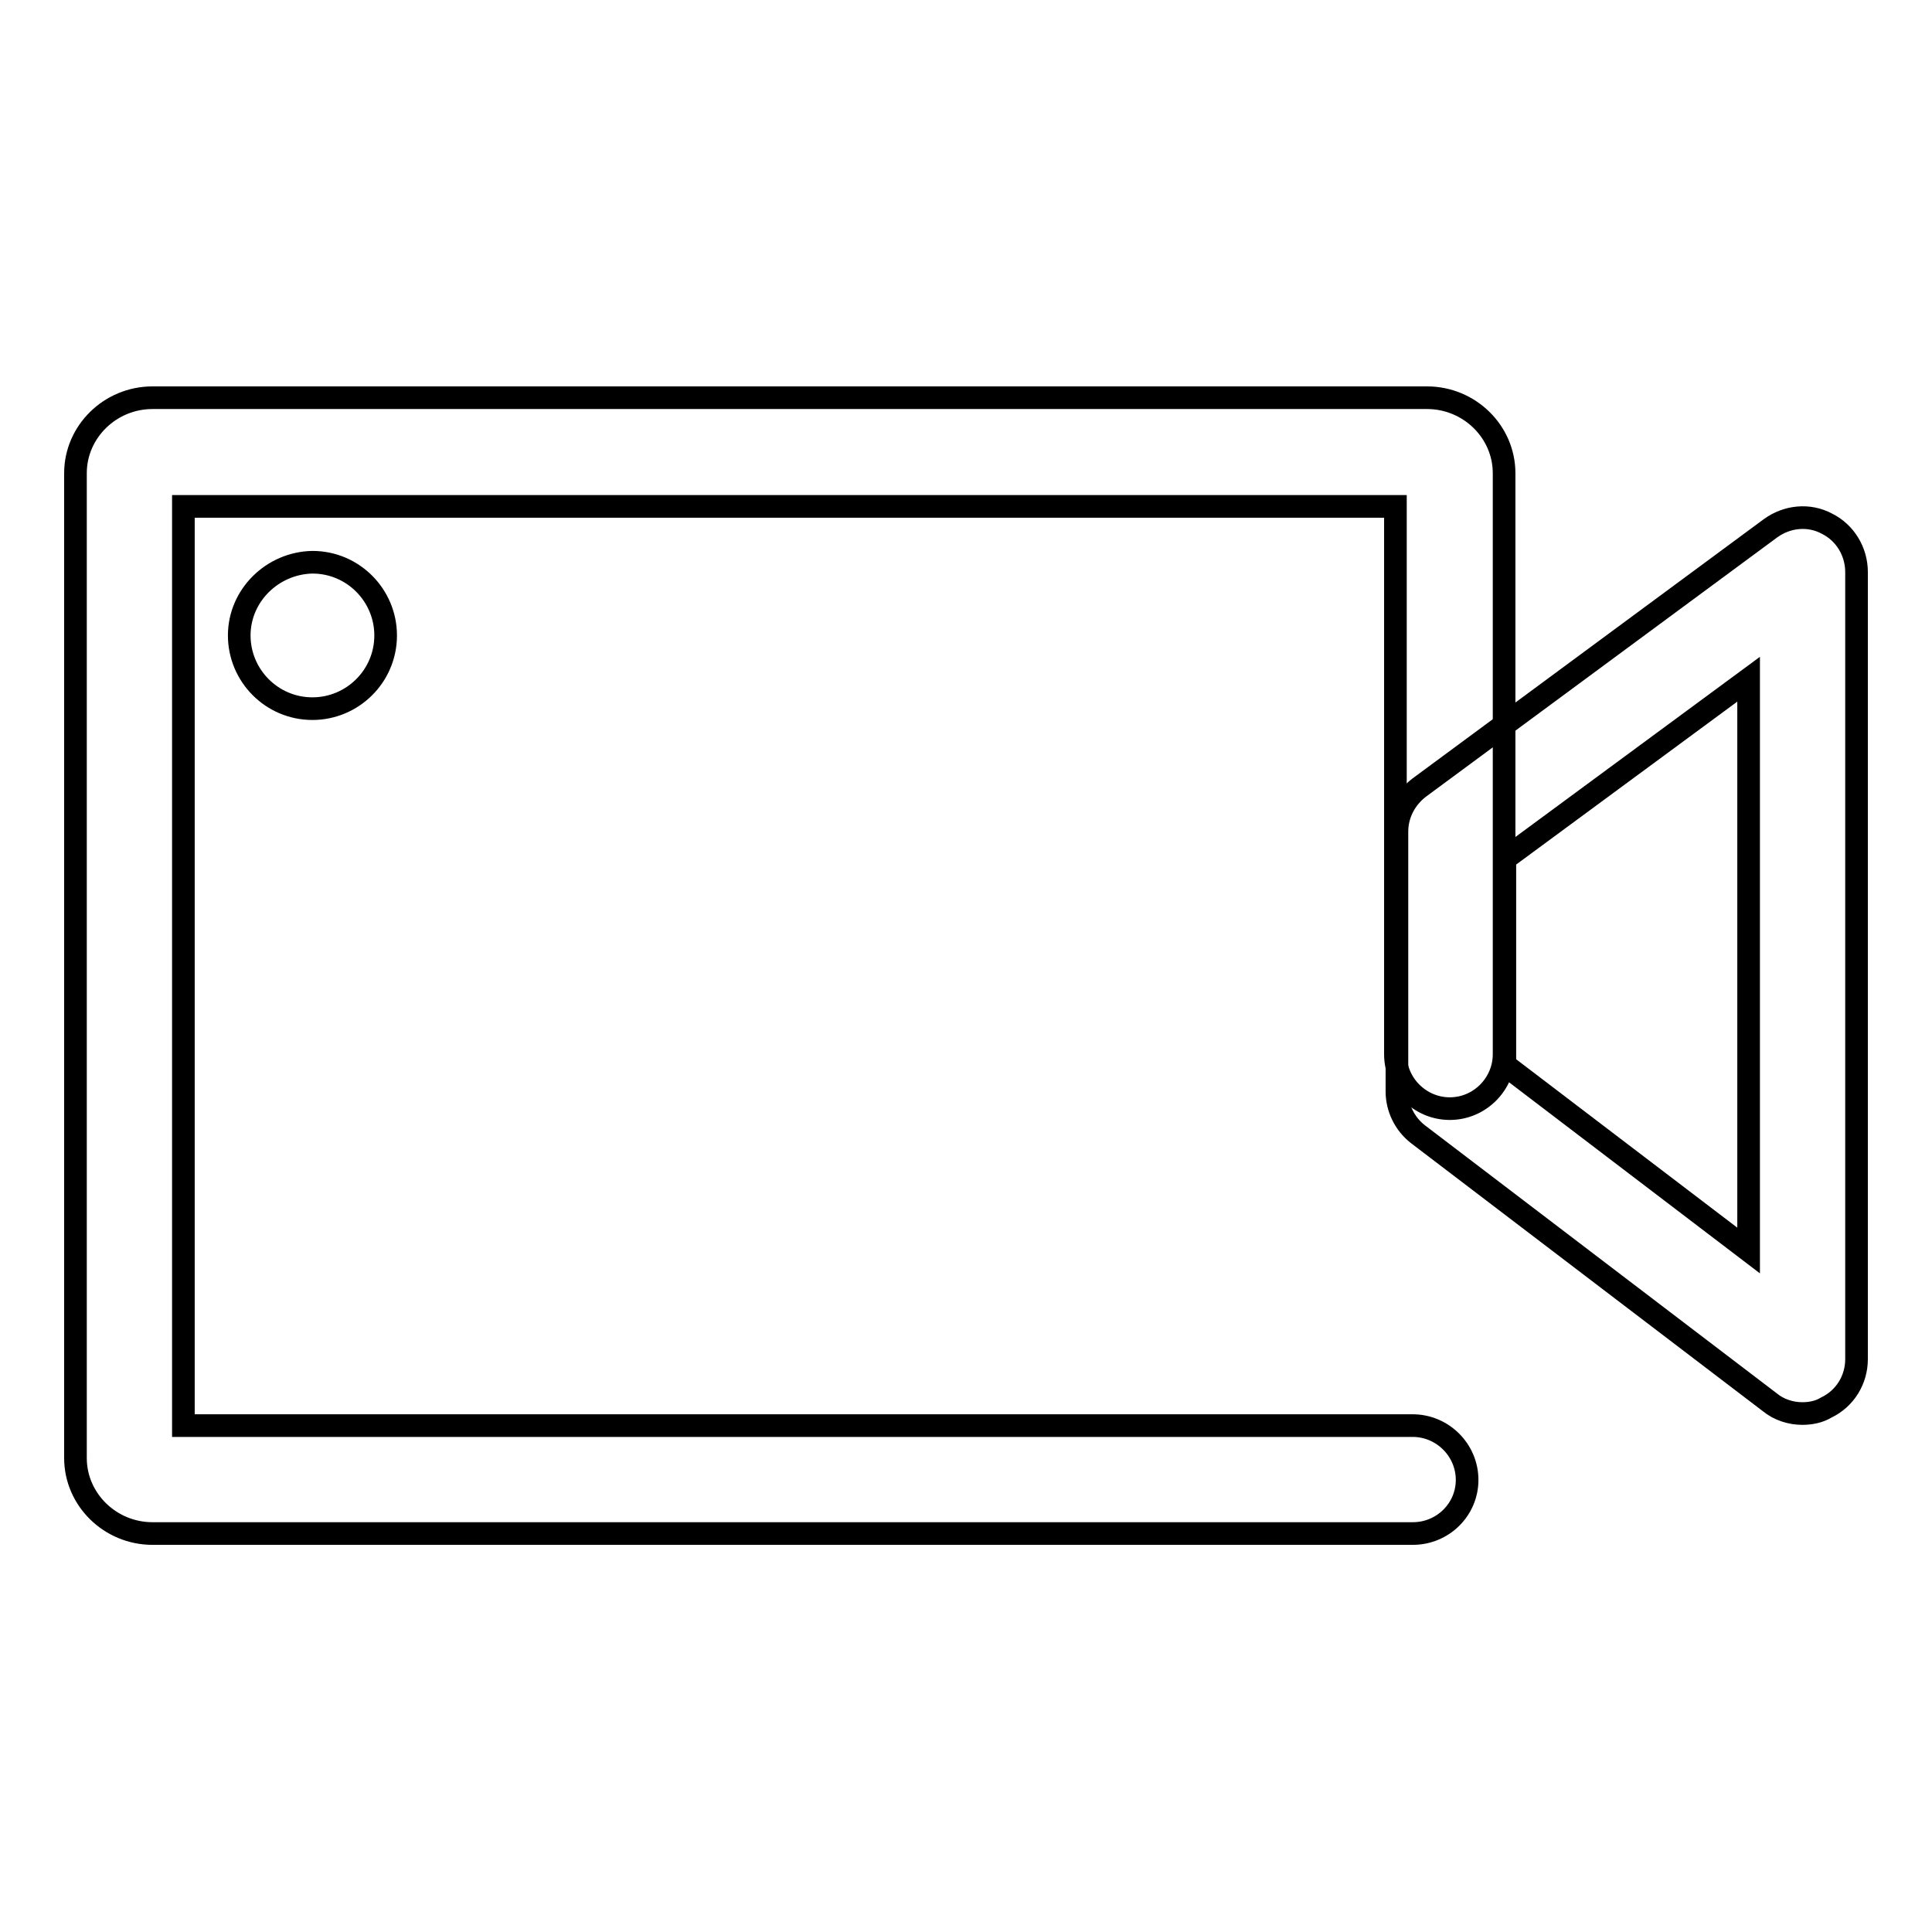 <?xml version="1.0" encoding="utf-8"?>
<!-- Svg Vector Icons : http://www.onlinewebfonts.com/icon -->
<!DOCTYPE svg PUBLIC "-//W3C//DTD SVG 1.1//EN" "http://www.w3.org/Graphics/SVG/1.1/DTD/svg11.dtd">
<svg version="1.1" xmlns="http://www.w3.org/2000/svg" xmlns:xlink="http://www.w3.org/1999/xlink" x="0px" y="0px" viewBox="0 0 256 256" enable-background="new 0 0 256 256" xml:space="preserve">
<g><g><path stroke-width="3" fill-opacity="0" stroke="#000000"  d="M187.2,203.2H20.2c-5.6,0-10.2-4.5-10.2-10V62.7c0-5.5,4.6-10,10.2-10h168.9c5.6,0,10.2,4.5,10.2,10v77c0,3.9-3.2,7.2-7.2,7.2c-3.9,0-7.2-3.2-7.2-7.2V67.1H24.3v121.8h162.9c3.9,0,7.2,3.2,7.2,7.2C194.4,200,191.2,203.2,187.2,203.2z"/><path stroke-width="3" fill-opacity="0" stroke="#000000"  d="M238.8,187.3c-1.5,0-3.1-0.5-4.3-1.5l-46.6-35.5c-1.8-1.4-2.8-3.5-2.8-5.7v-34.4c0-2.3,1.1-4.4,2.9-5.8l46.6-34.4c2.2-1.6,5.1-1.9,7.5-0.6c2.4,1.2,3.9,3.7,3.9,6.4v104.3c0,2.7-1.5,5.2-4,6.4C241,187.1,239.9,187.3,238.8,187.3z M199.4,141.1l32.3,24.6V90l-32.3,23.8V141.1z"/><path stroke-width="3" fill-opacity="0" stroke="#000000"  d="M31.7,84.2c0,5.3,4.3,9.7,9.7,9.7c5.3,0,9.7-4.3,9.7-9.7c0-5.3-4.3-9.7-9.7-9.7C36.1,74.6,31.7,78.9,31.7,84.2L31.7,84.2z"/></g></g>
</svg>